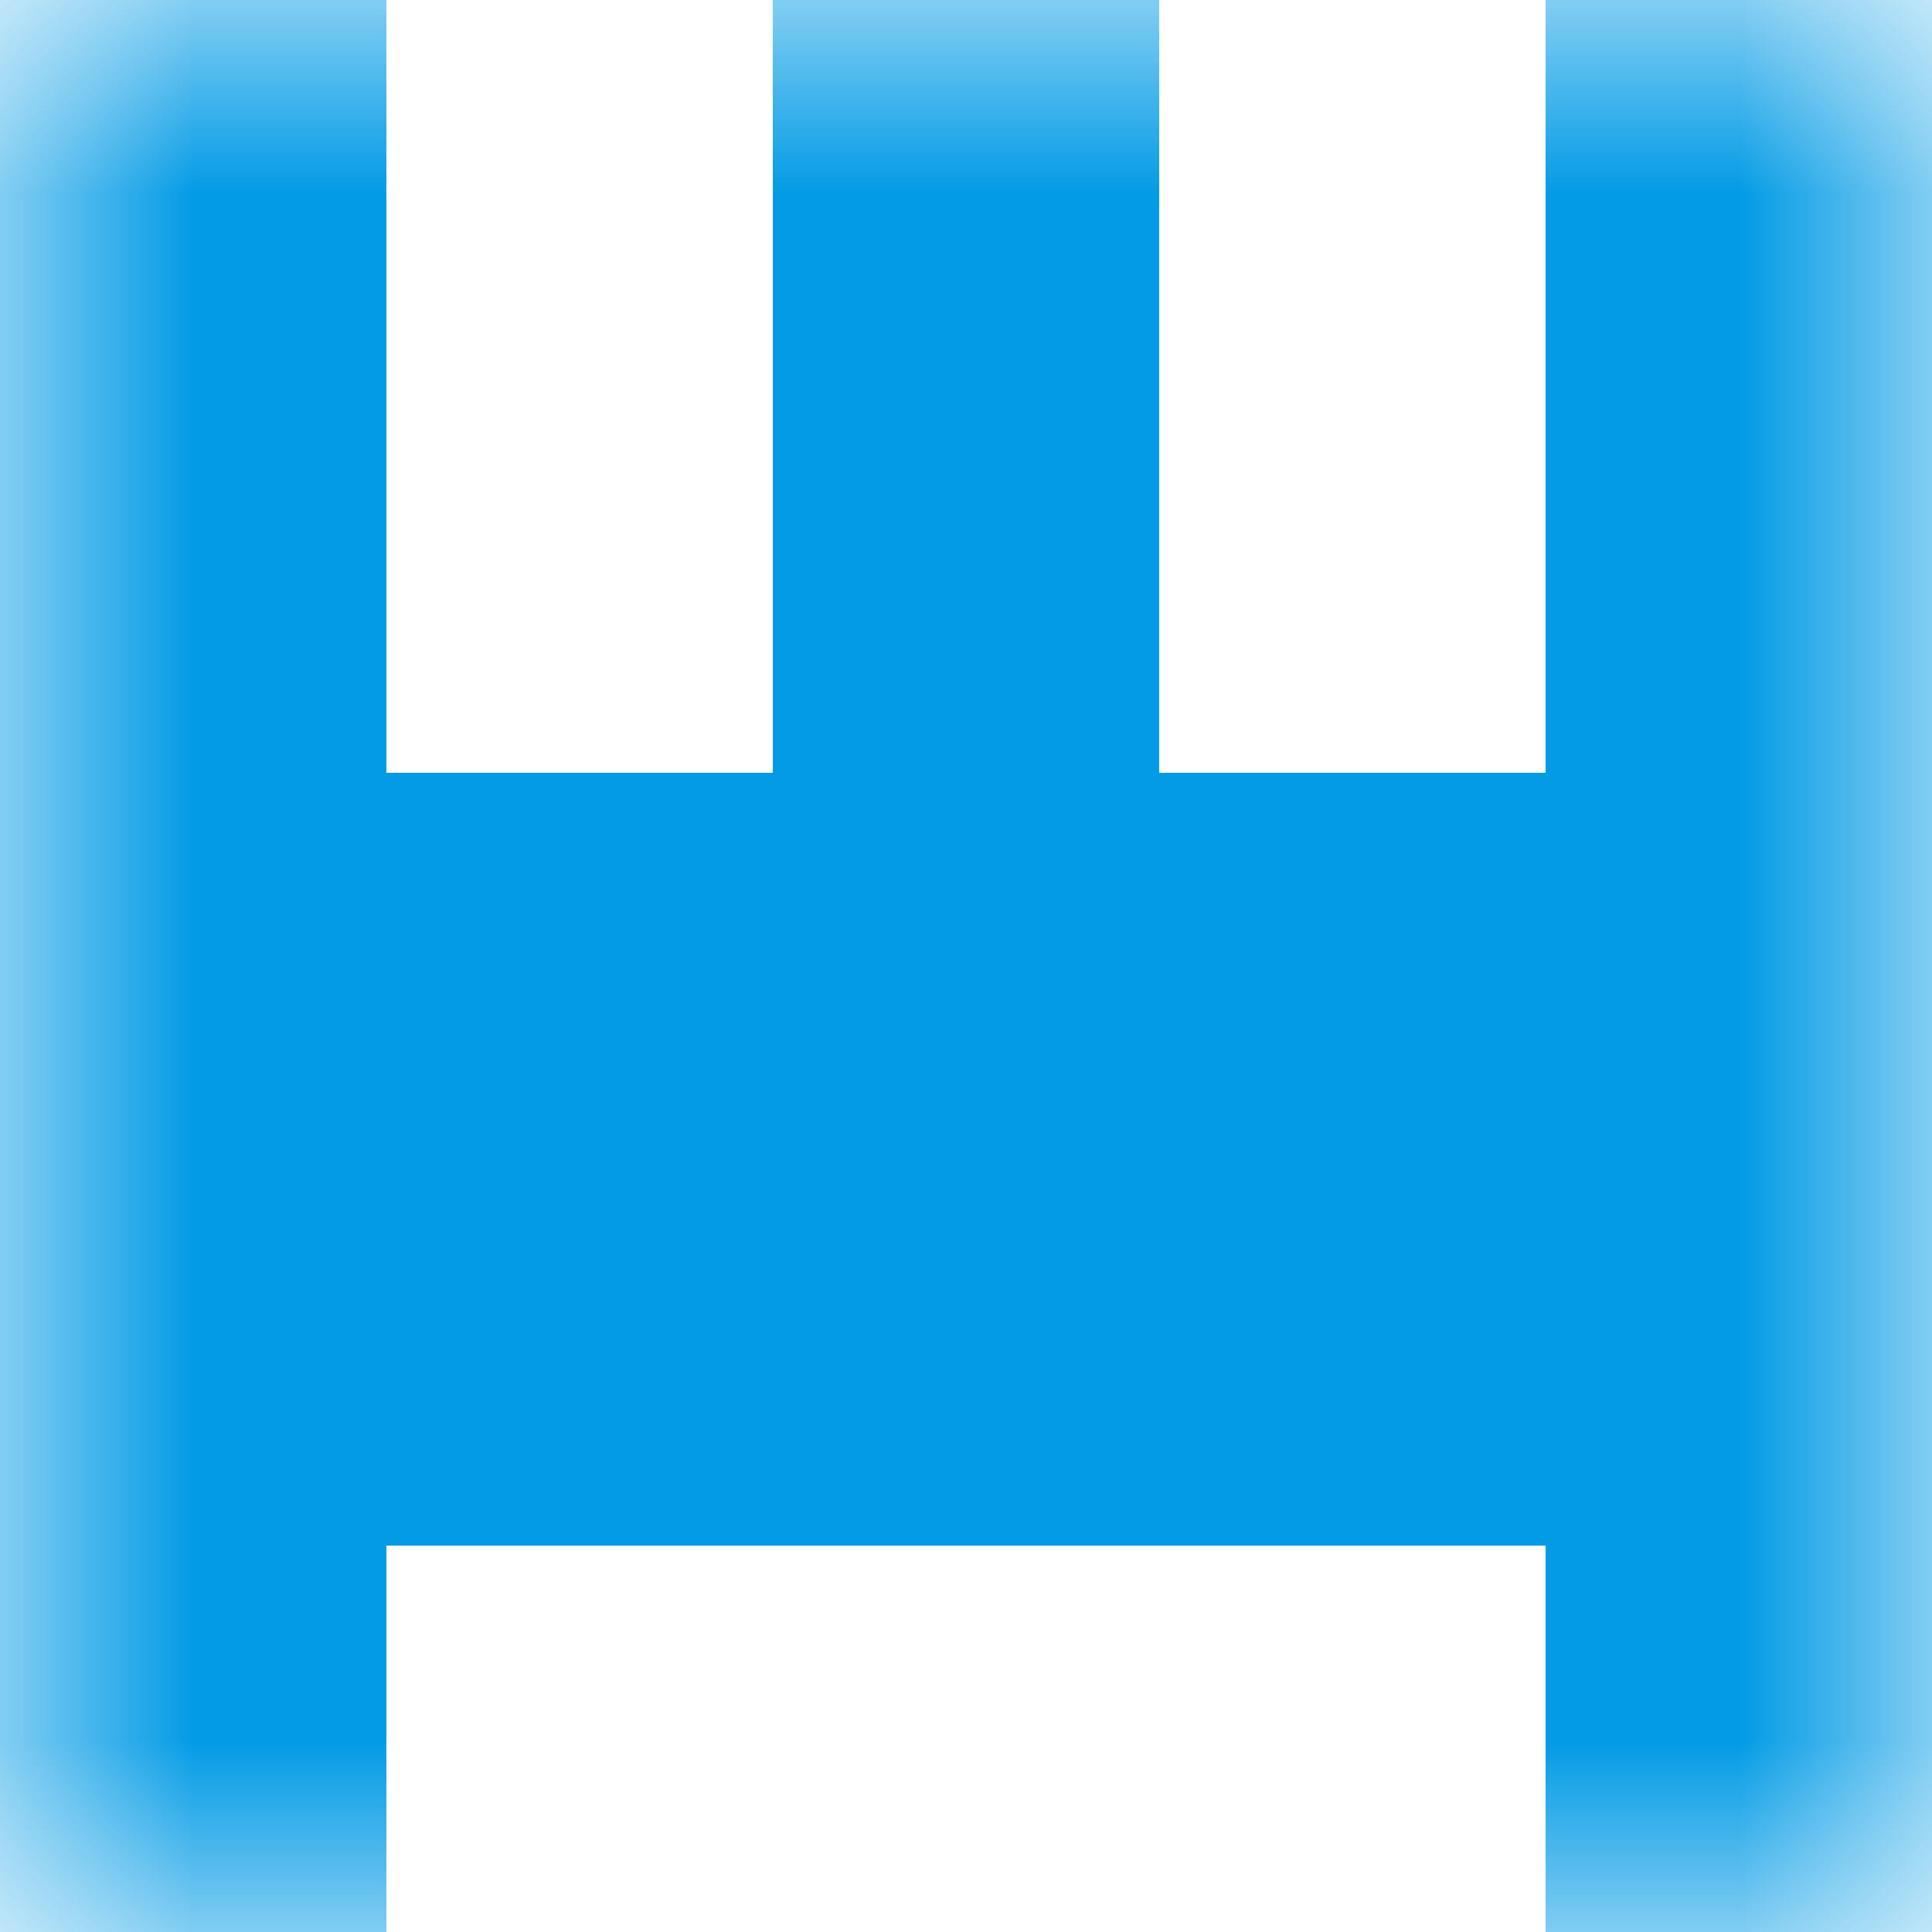 <svg xmlns="http://www.w3.org/2000/svg" viewBox="0 0 5 5" fill="none" shape-rendering="crispEdges"><mask id="viewboxMask"><rect width="5" height="5" rx="0" ry="0" x="0" y="0" fill="#fff" /></mask><g mask="url(#viewboxMask)"><path d="M0 0h1v1H0V0ZM4 0h1v1H4V0ZM3 0H2v1h1V0Z" fill="#039be5"/><path d="M0 1h1v1H0V1ZM4 1h1v1H4V1ZM3 1H2v1h1V1Z" fill="#039be5"/><path fill="#039be5" d="M0 2h5v1H0z"/><path fill="#039be5" d="M0 3h5v1H0z"/><path d="M1 4H0v1h1V4ZM5 4H4v1h1V4Z" fill="#039be5"/></g></svg>